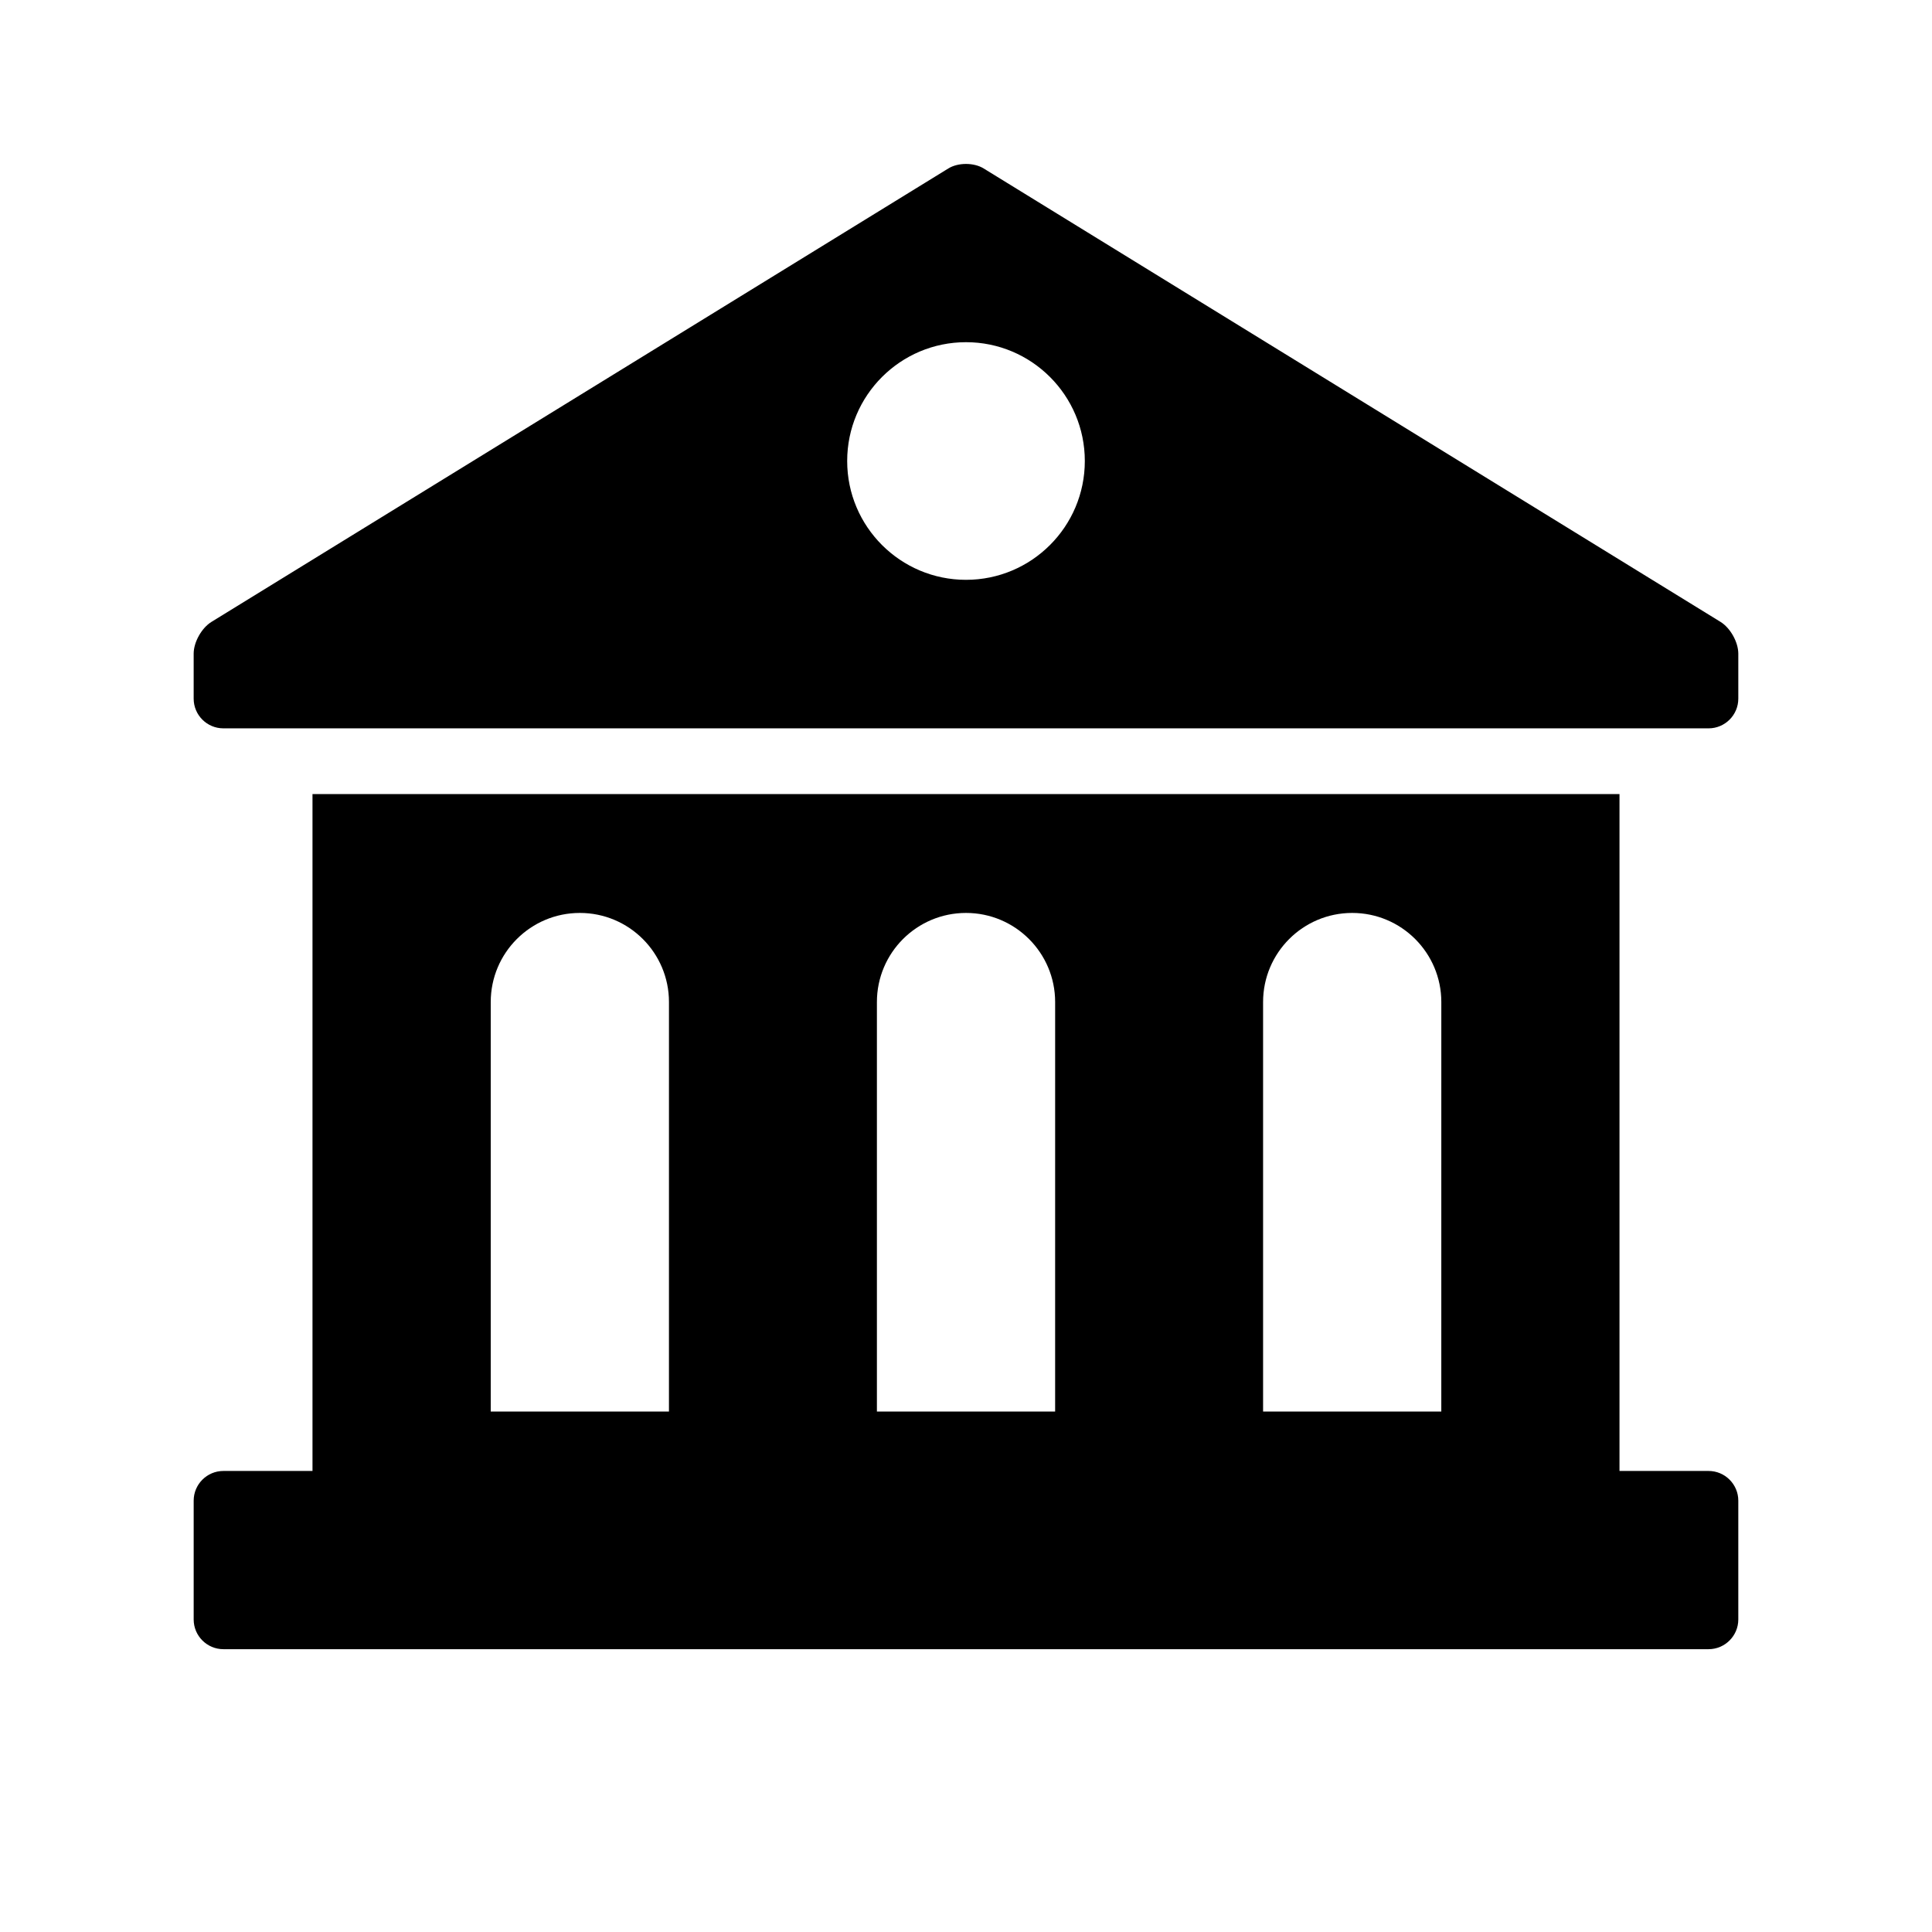 <?xml version="1.0" encoding="UTF-8"?>
<!-- Uploaded to: SVG Repo, www.svgrepo.com, Generator: SVG Repo Mixer Tools -->
<svg fill="#000000" width="800px" height="800px" version="1.1" viewBox="144 144 512 512" xmlns="http://www.w3.org/2000/svg">
 <g>
  <path d="m596.8 533.82h-23.617v-179.38h-346.37v179.38h-23.613c-4.348 0-7.875 3.543-7.875 7.871v31.488c0 4.328 3.527 7.871 7.871 7.871h393.6c4.328 0 7.871-3.543 7.871-7.871v-31.488c0.004-4.328-3.539-7.871-7.867-7.871zm-275.52-15.746h-47.23v-108.52c0-13.051 10.578-23.617 23.617-23.617 13.035 0 23.617 10.578 23.617 23.617zm102.34 0h-47.23v-108.52c0-13.051 10.578-23.617 23.617-23.617 13.035 0 23.617 10.578 23.617 23.617zm102.34 0h-47.23v-108.52c0-13.051 10.578-23.617 23.617-23.617 13.035 0 23.617 10.578 23.617 23.617z"/>
  <path d="m599.98 308.82-195.29-120.17c-2.582-1.605-6.801-1.605-9.383 0l-195.29 120.17c-2.582 1.605-4.695 5.352-4.695 8.406v11.918c0 4.348 3.527 7.875 7.875 7.875h393.6c4.328 0 7.871-3.527 7.871-7.871v-11.918c0-3.059-2.109-6.805-4.691-8.41zm-199.98-11.16c-17.383 0-31.488-14.105-31.488-31.488 0-17.383 14.105-31.488 31.488-31.488s31.488 14.105 31.488 31.488c0 17.379-14.109 31.488-31.488 31.488z"/>
 </g>
</svg>
